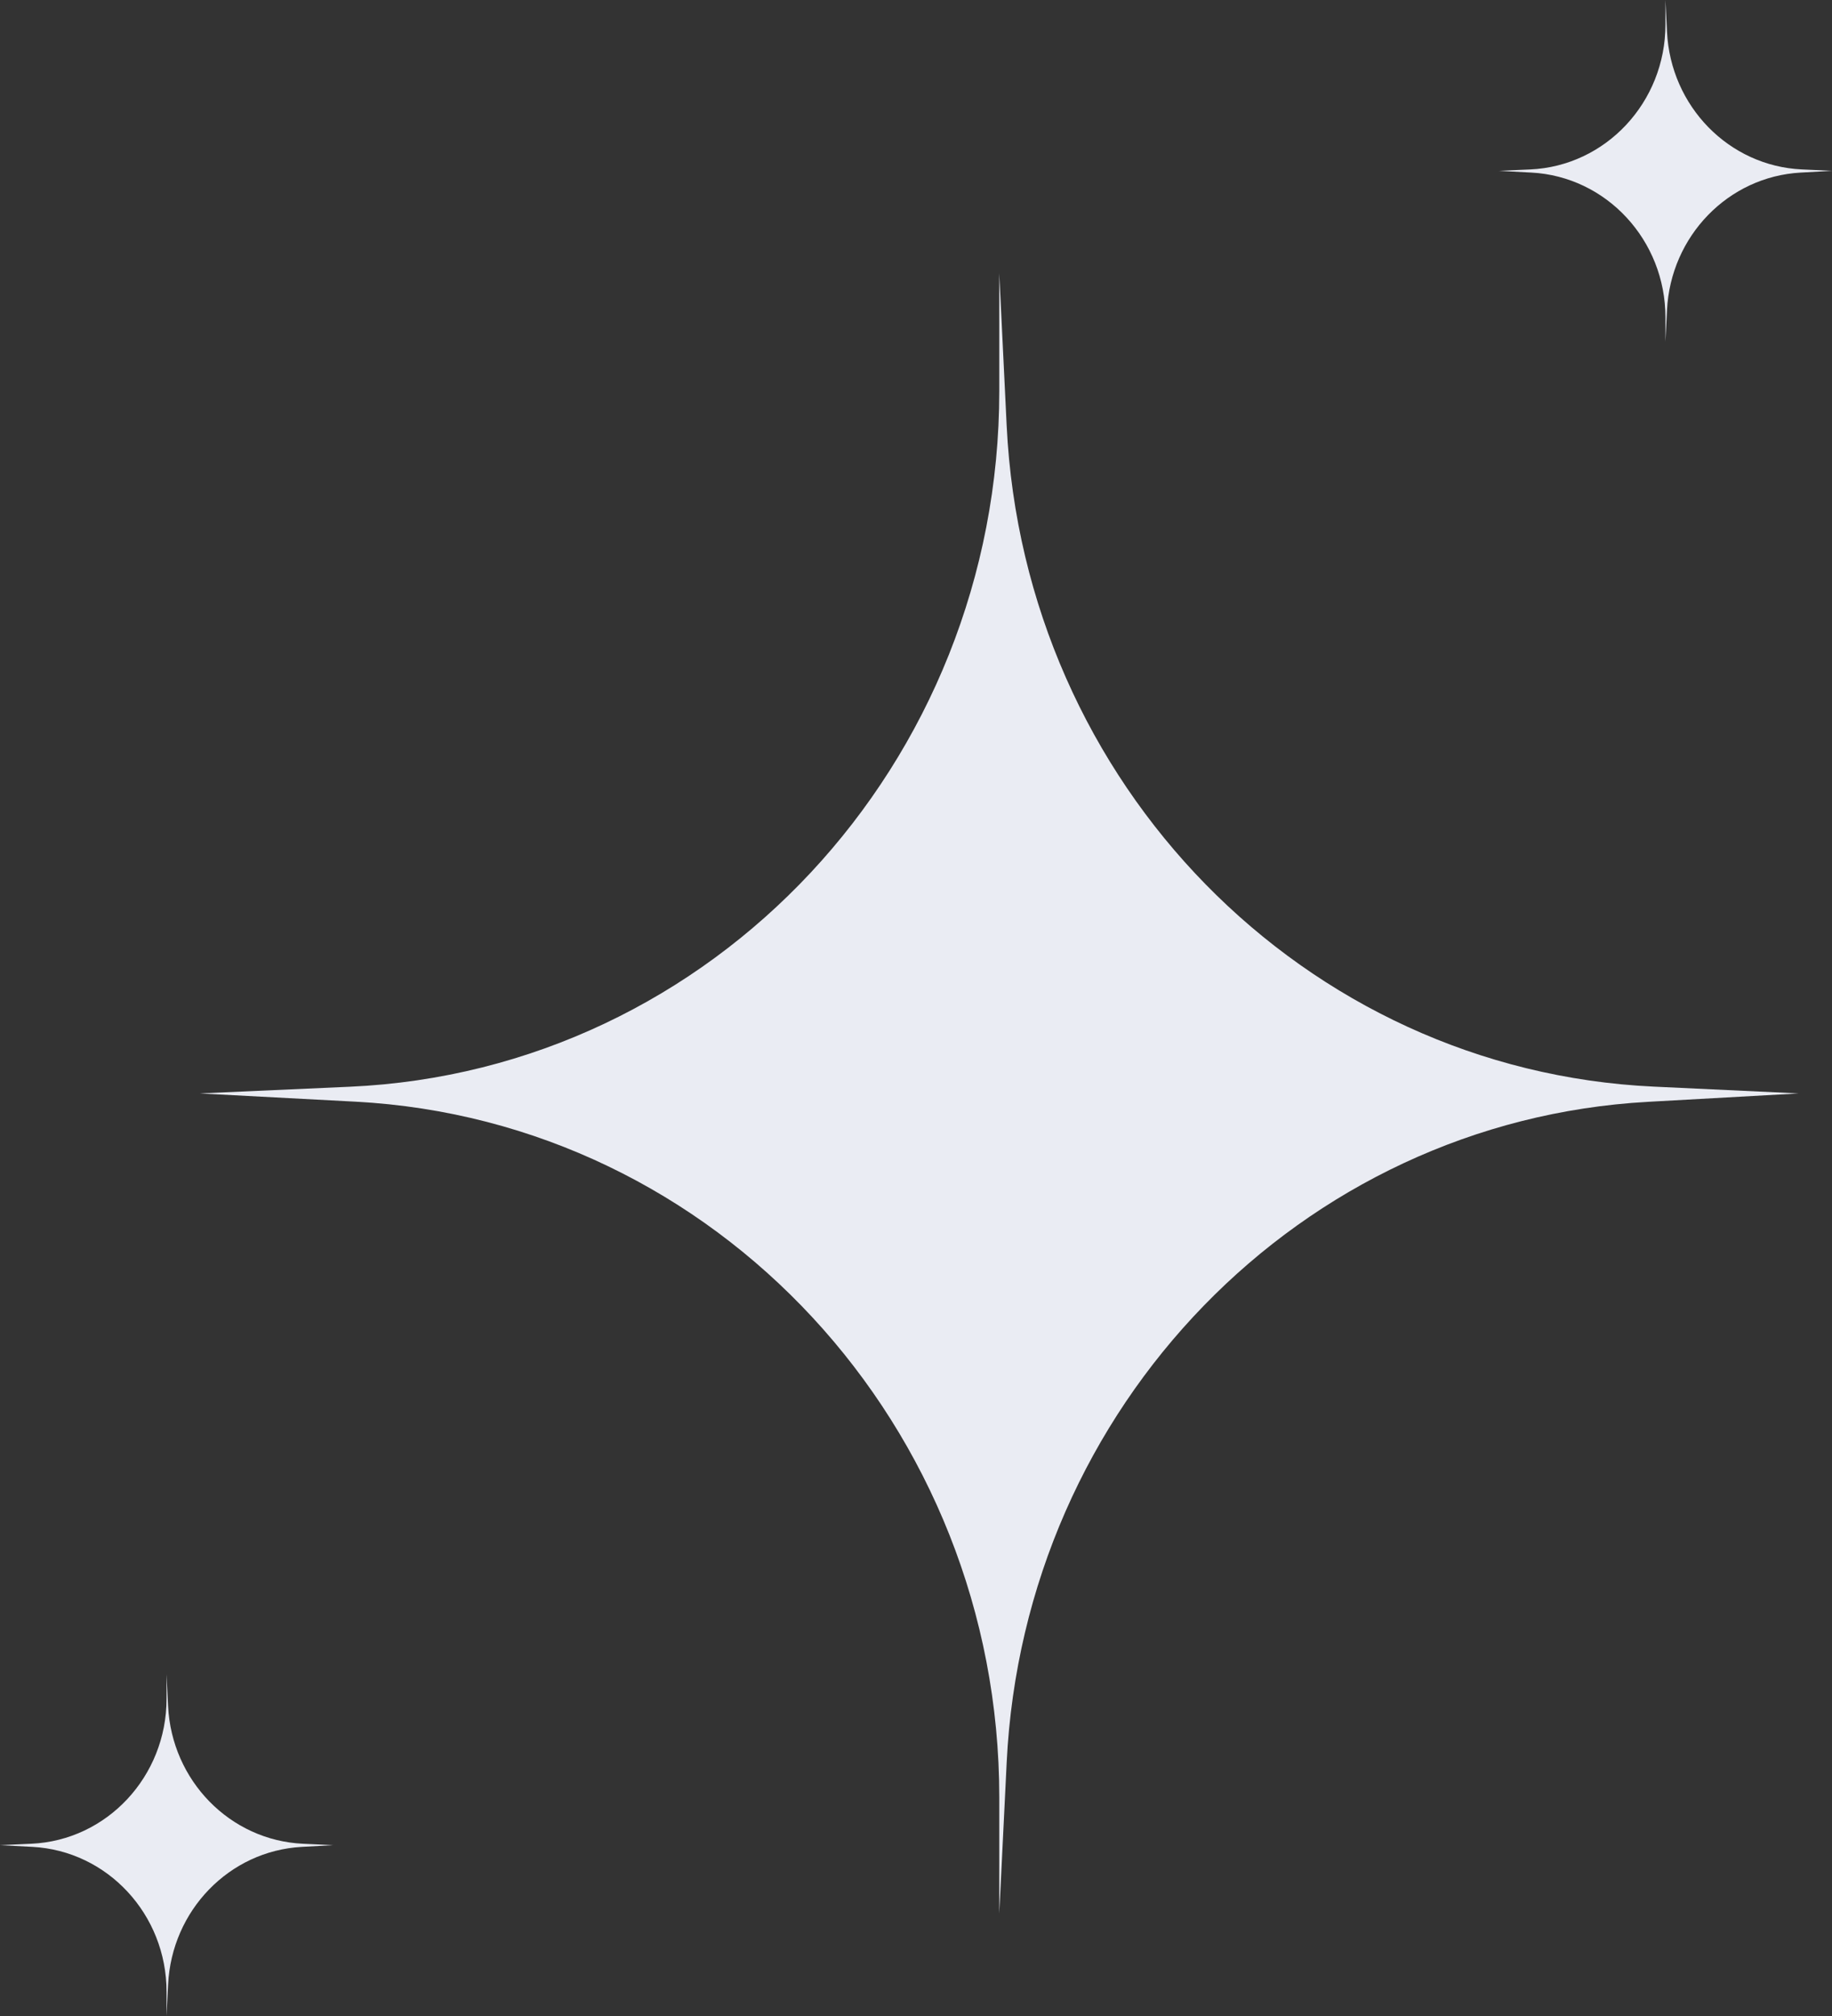<svg width="70" height="77" viewBox="0 0 70 77" fill="none" xmlns="http://www.w3.org/2000/svg">
<rect x="0" y="0" width="70" height="77" fill="#333333" stroke="none"/>
<path d="M7.636 41.763L13.369 41.507C27.244 40.888 38.182 29.173 38.182 14.932V10.441L38.464 16.254C39.129 29.946 49.833 40.877 63.188 41.503L68.727 41.763L62.966 42.084C49.706 42.822 39.131 53.71 38.465 67.31L38.182 73.085V68.642C38.182 54.486 27.368 42.809 13.581 42.078L7.636 41.763Z" fill="#EAECF3"/>
<path d="M0 70.475L1.194 70.421C4.085 70.292 6.364 67.852 6.364 64.885V63.949L6.422 65.16C6.561 68.013 8.791 70.29 11.573 70.421L12.727 70.475L11.527 70.541C8.764 70.695 6.561 72.964 6.423 75.797L6.364 77V76.075C6.364 73.125 4.111 70.693 1.238 70.54L0 70.475Z" fill="#EAECF3"/>
<path d="M57.273 6.525L58.467 6.472C61.358 6.343 63.636 3.903 63.636 0.936V0L63.695 1.211C63.834 4.064 66.064 6.341 68.846 6.471L70 6.525L68.8 6.592C66.037 6.746 63.834 9.014 63.695 11.848L63.636 13.051V12.125C63.636 9.176 61.384 6.743 58.511 6.591L57.273 6.525Z" fill="#EAECF3"/>
</svg>
